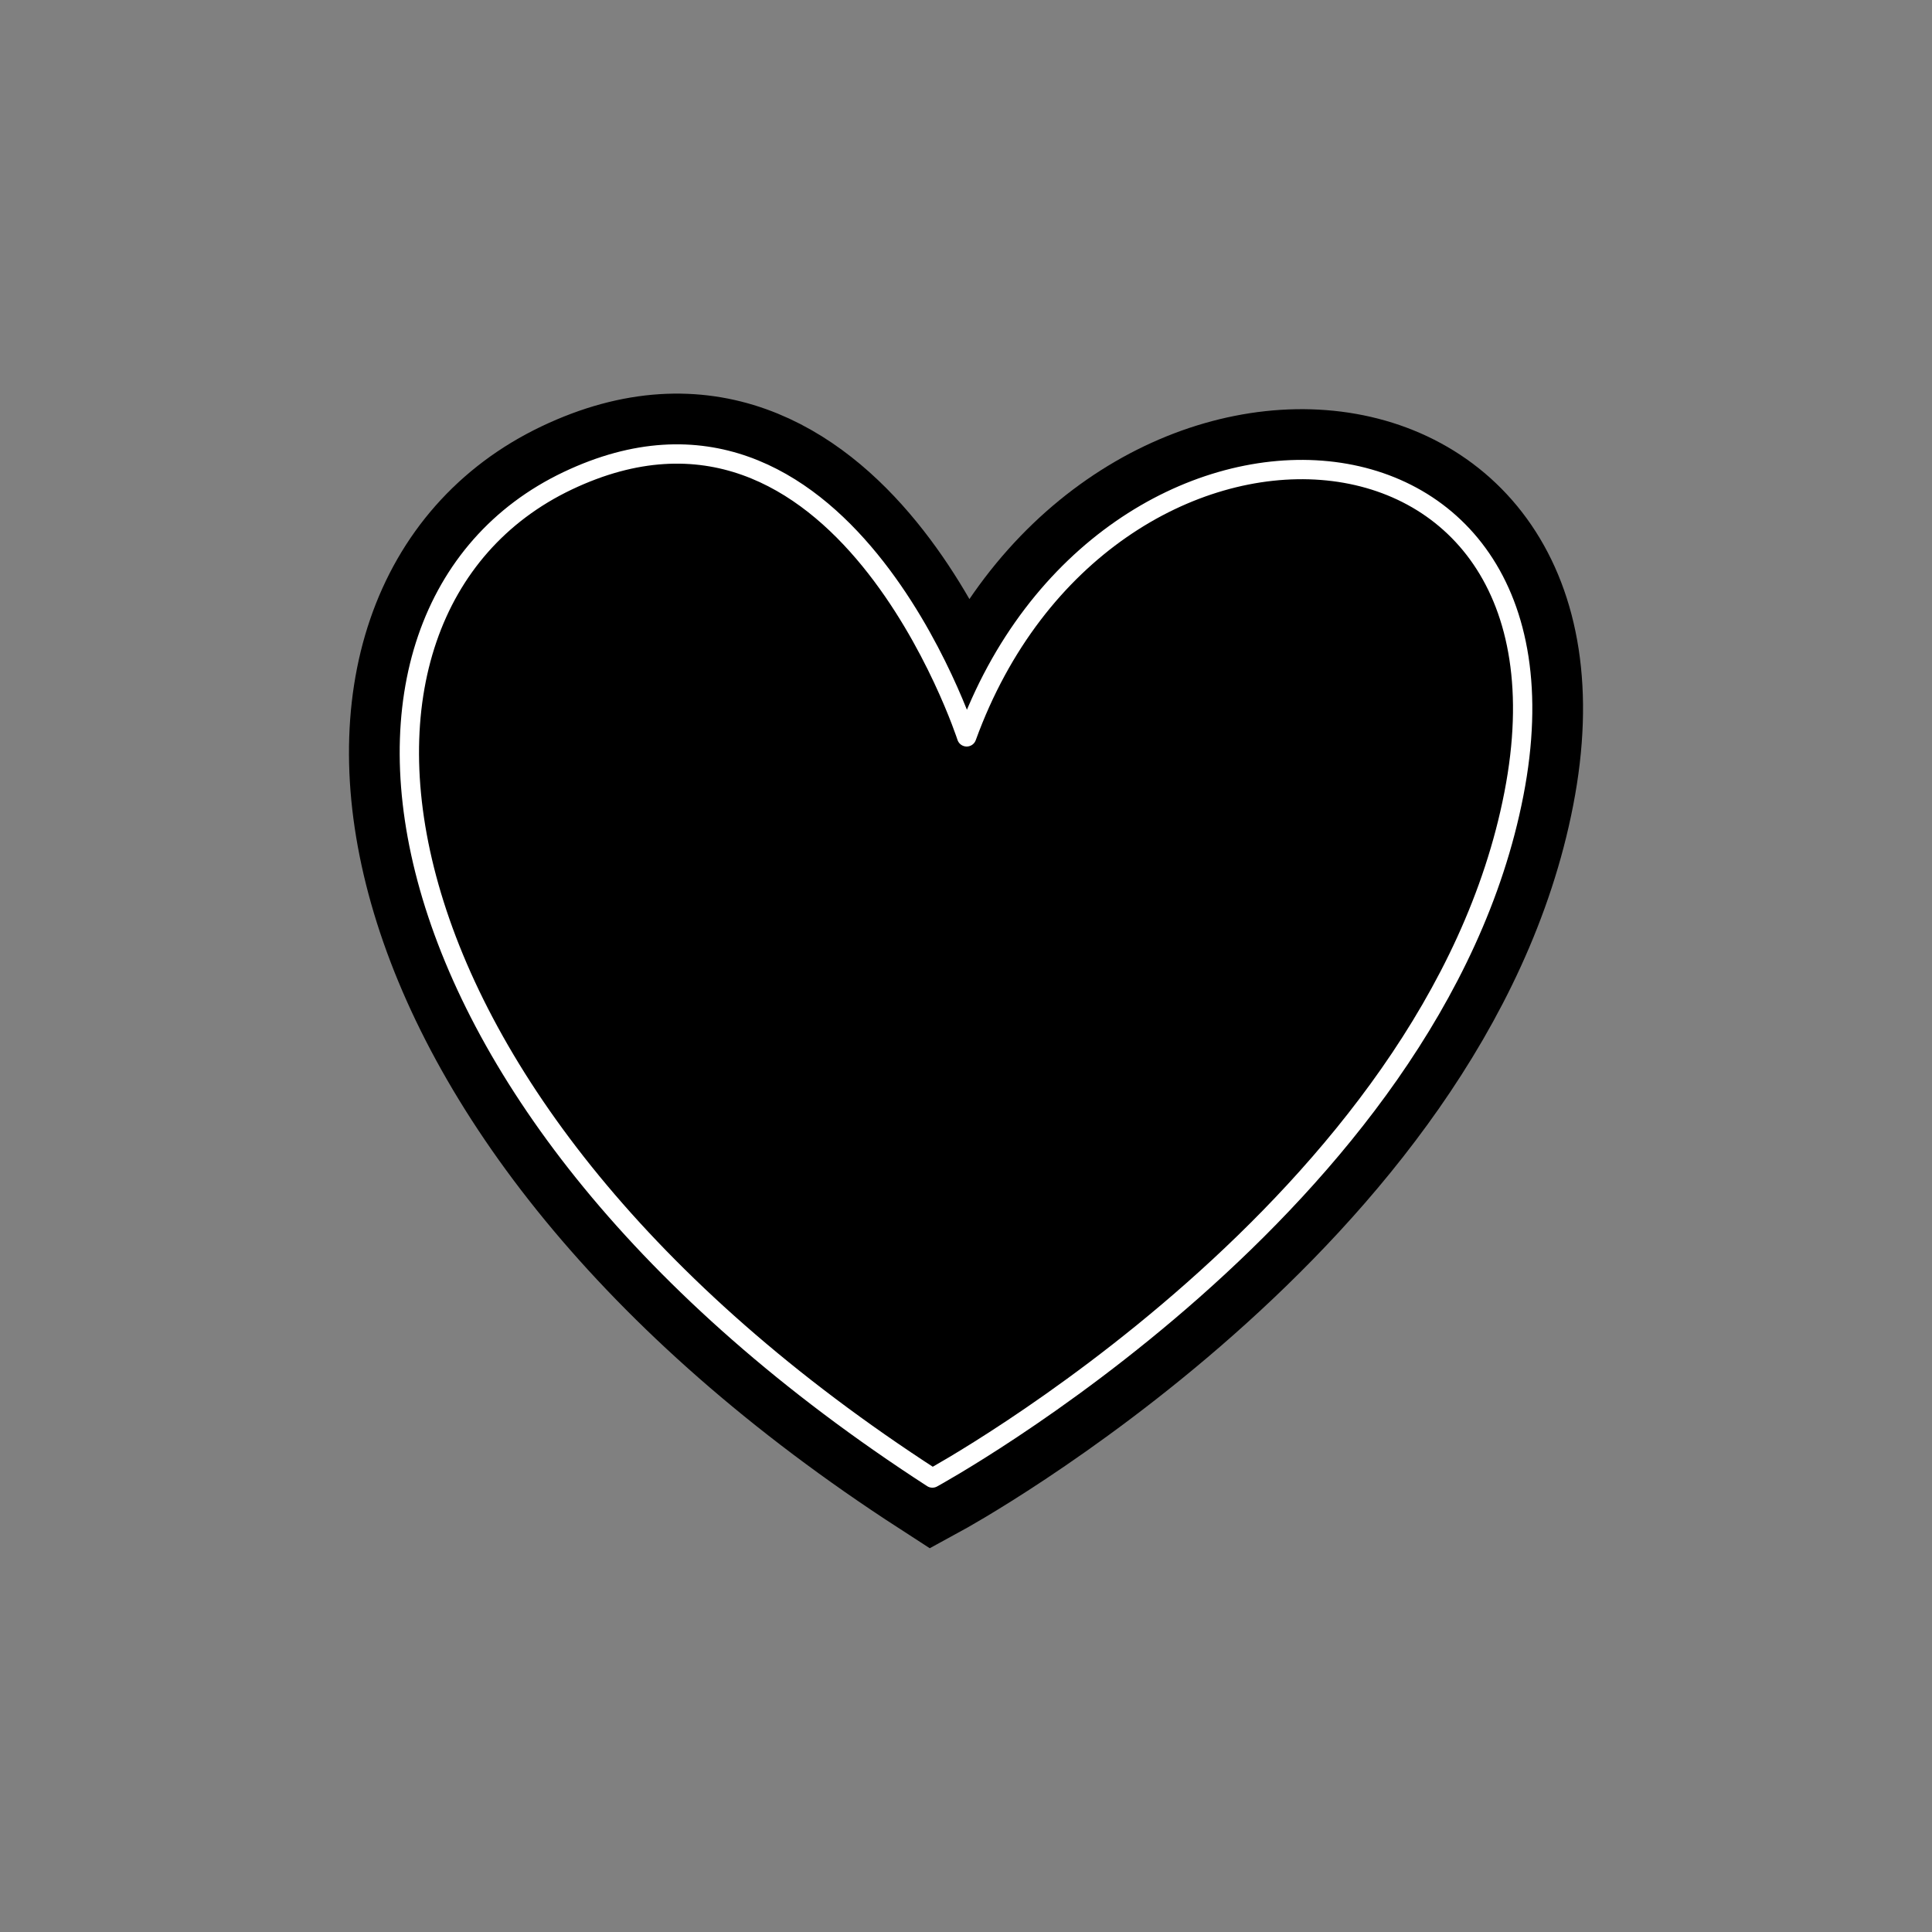 <svg width="80" height="80" viewBox="0 0 80 80" fill="none" xmlns="http://www.w3.org/2000/svg">
<rect x="0" y="0" width="80" height="80" fill="#808080" stroke="none"/>
<path d="M40.028 30.512C40.028 30.512 34.838 14.512 23.498 19.912C12.168 25.312 14.528 45.622 38.608 61.202C38.608 61.202 59.388 49.872 62.688 32.872C65.998 15.872 45.688 14.932 40.028 30.512Z" stroke="#655EFA" style="stroke:#655EFA;stroke:color(display-p3 0.396 0.369 0.98);stroke-opacity:1;" stroke-linecap="round" stroke-linejoin="round"/>
<path d="M40.028 30.512C40.028 30.512 34.838 14.512 23.498 19.912C12.168 25.312 14.528 45.622 38.608 61.202C38.608 61.202 59.388 49.872 62.688 32.872C65.998 15.872 45.688 14.932 40.028 30.512Z" fill="#655EFA" style="fill:#655EFA;fill:color(display-p3 0.396 0.369 0.98);fill-opacity:1;"/>
<path d="M40.028 30.512C40.028 30.512 34.838 14.512 23.498 19.912C12.168 25.312 14.528 45.622 38.608 61.202C38.608 61.202 59.388 49.872 62.688 32.872C65.998 15.872 45.688 14.932 40.028 30.512Z" stroke="#655EFA" style="stroke:#655EFA;stroke:color(display-p3 0.396 0.369 0.98);stroke-opacity:1;" stroke-width="5"/>
<path d="M40.028 30.512C40.028 30.512 34.838 14.512 23.498 19.912C12.168 25.312 14.528 45.622 38.608 61.202C38.608 61.202 59.388 49.872 62.688 32.872C65.998 15.872 45.688 14.932 40.028 30.512Z" stroke="white" style="stroke:white;stroke-opacity:1;" stroke-width="0.8" stroke-linecap="round" stroke-linejoin="round"/>
</svg>

